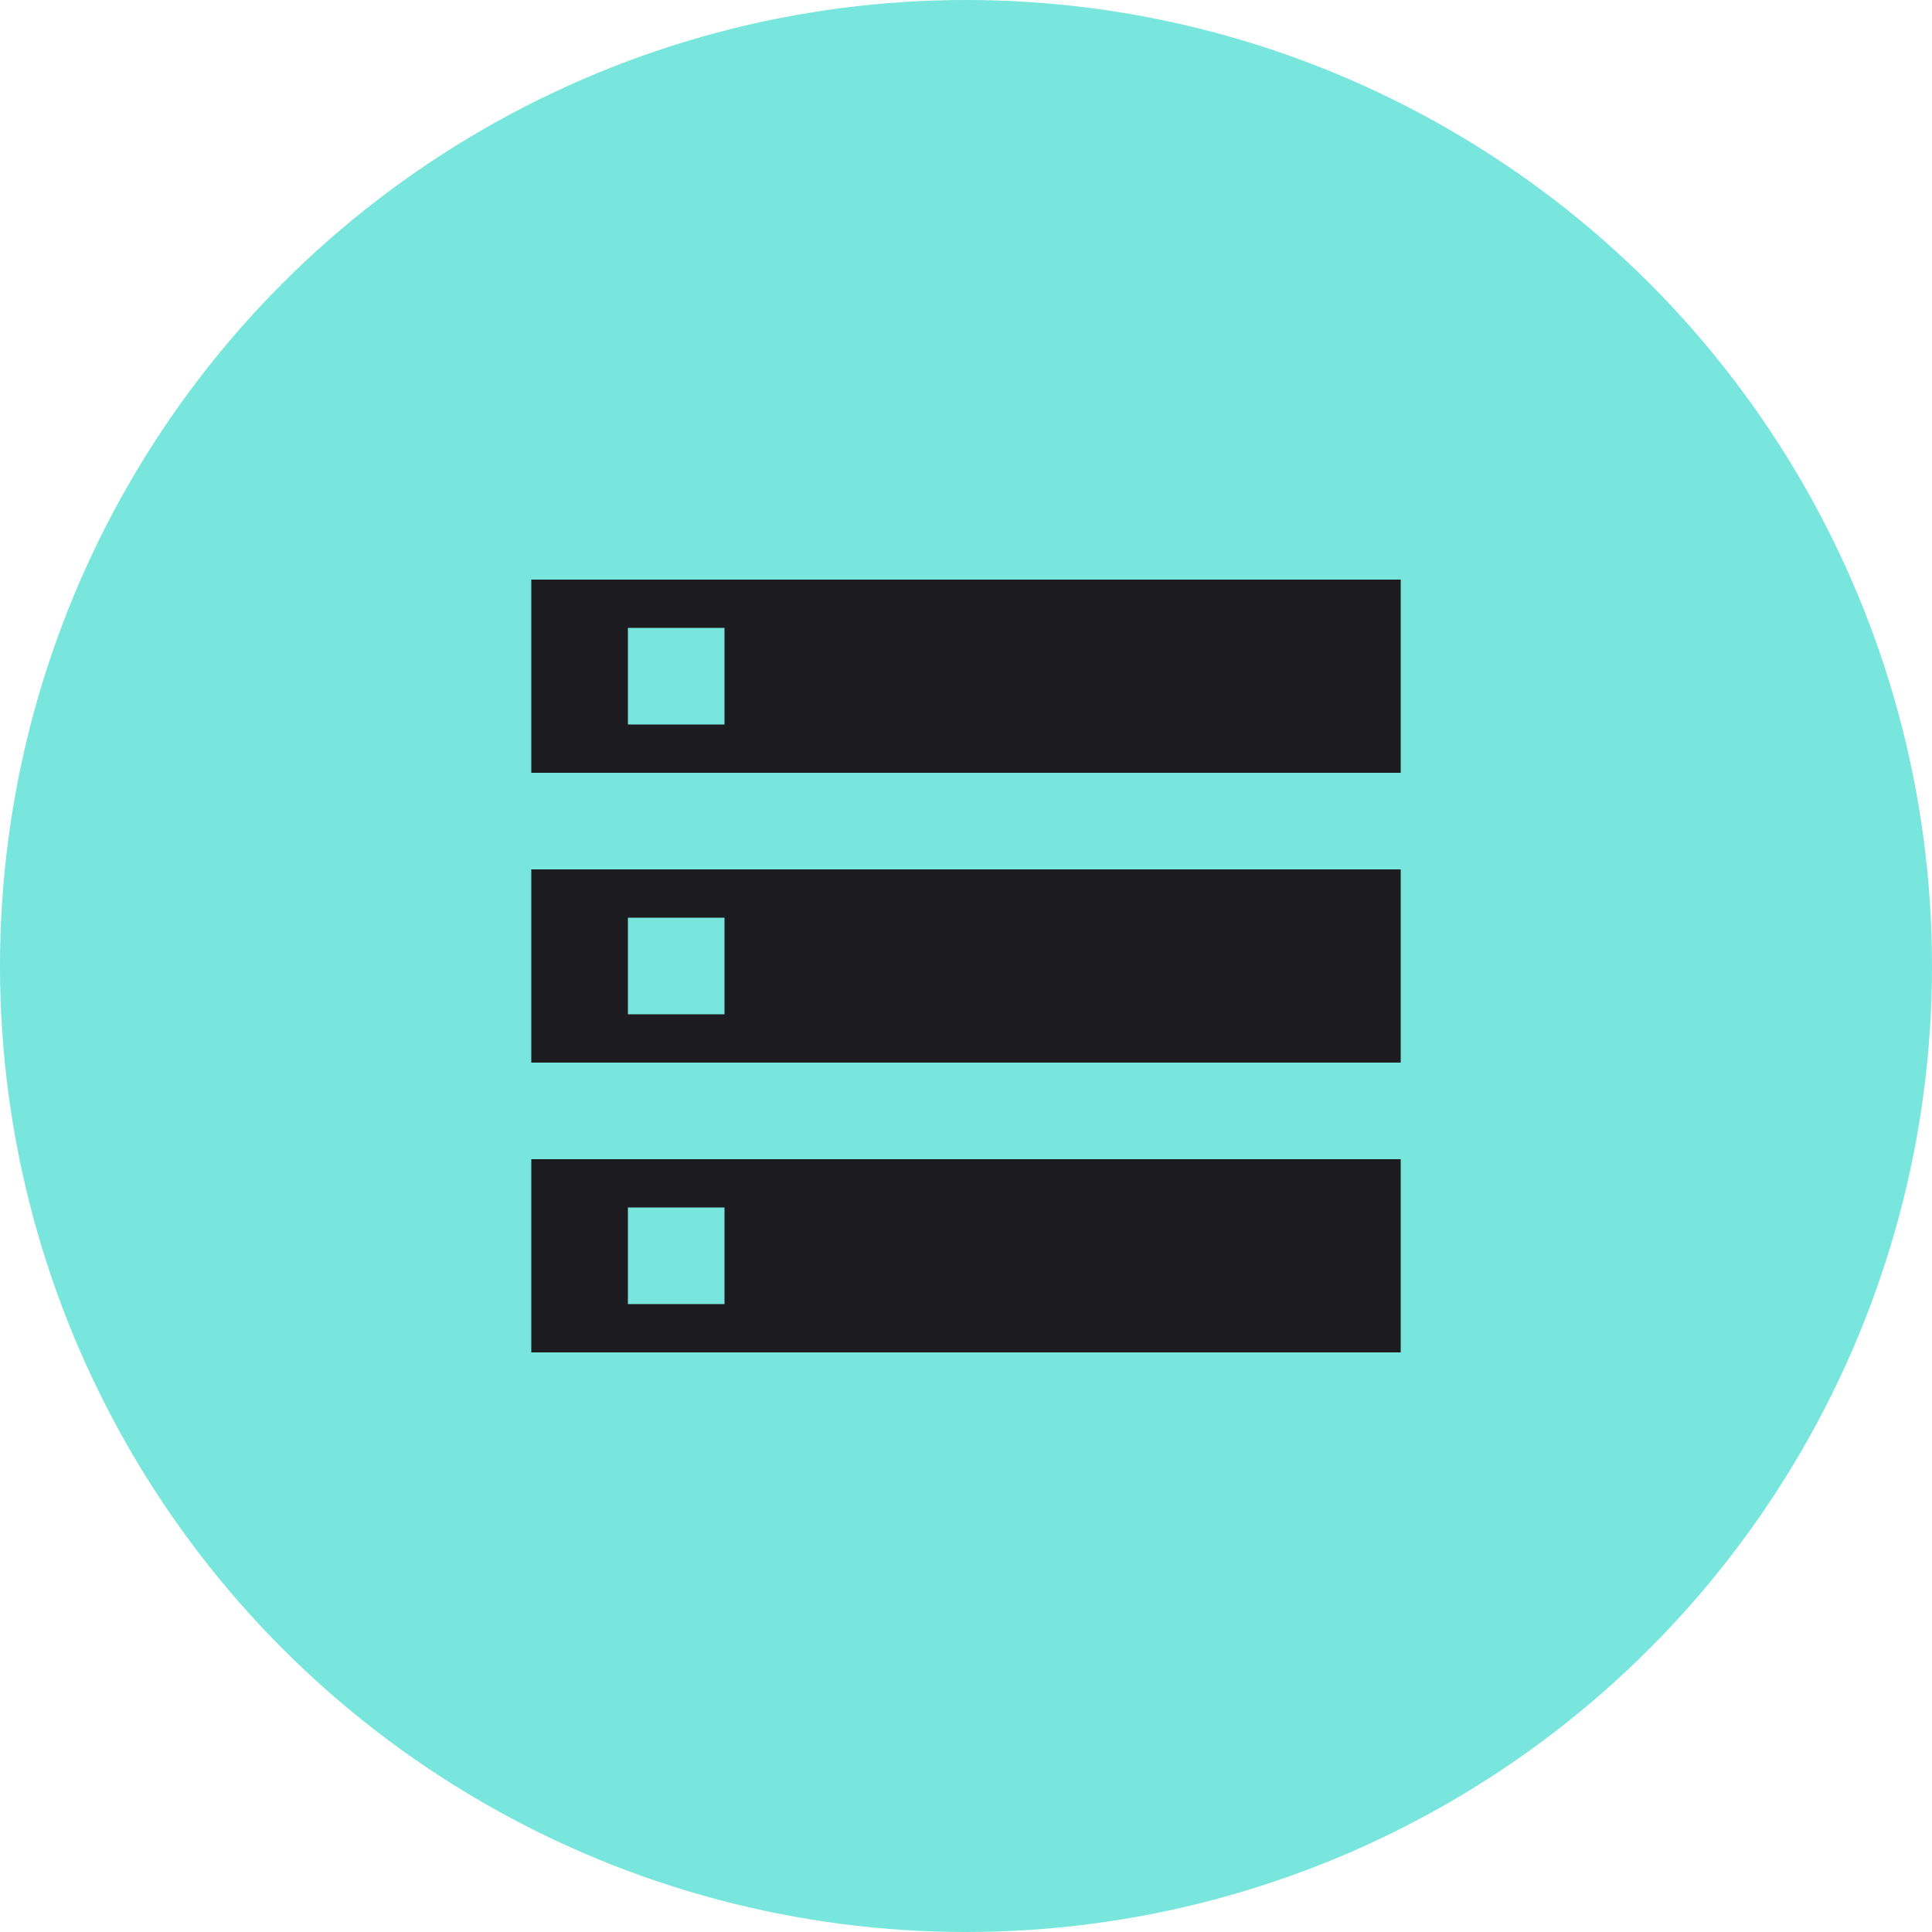 <svg width="40" height="40" viewBox="0 0 40 40" fill="none" xmlns="http://www.w3.org/2000/svg">
<circle cx="20" cy="20" r="20" fill="#78E6DD"/>
<mask id="mask0_2132_11042" style="mask-type:alpha" maskUnits="userSpaceOnUse" x="8" y="8" width="24" height="24">
<rect x="8" y="8" width="24" height="24" fill="#D9D9D9"/>
</mask>
<g mask="url(#mask0_2132_11042)">
<path d="M11 28V24H29V28H11ZM13 27H15V25H13V27ZM11 16V12H29V16H11ZM13 15H15V13H13V15ZM11 22V18H29V22H11ZM13 21H15V19H13V21Z" fill="#1C1B1F"/>
</g>
</svg>
